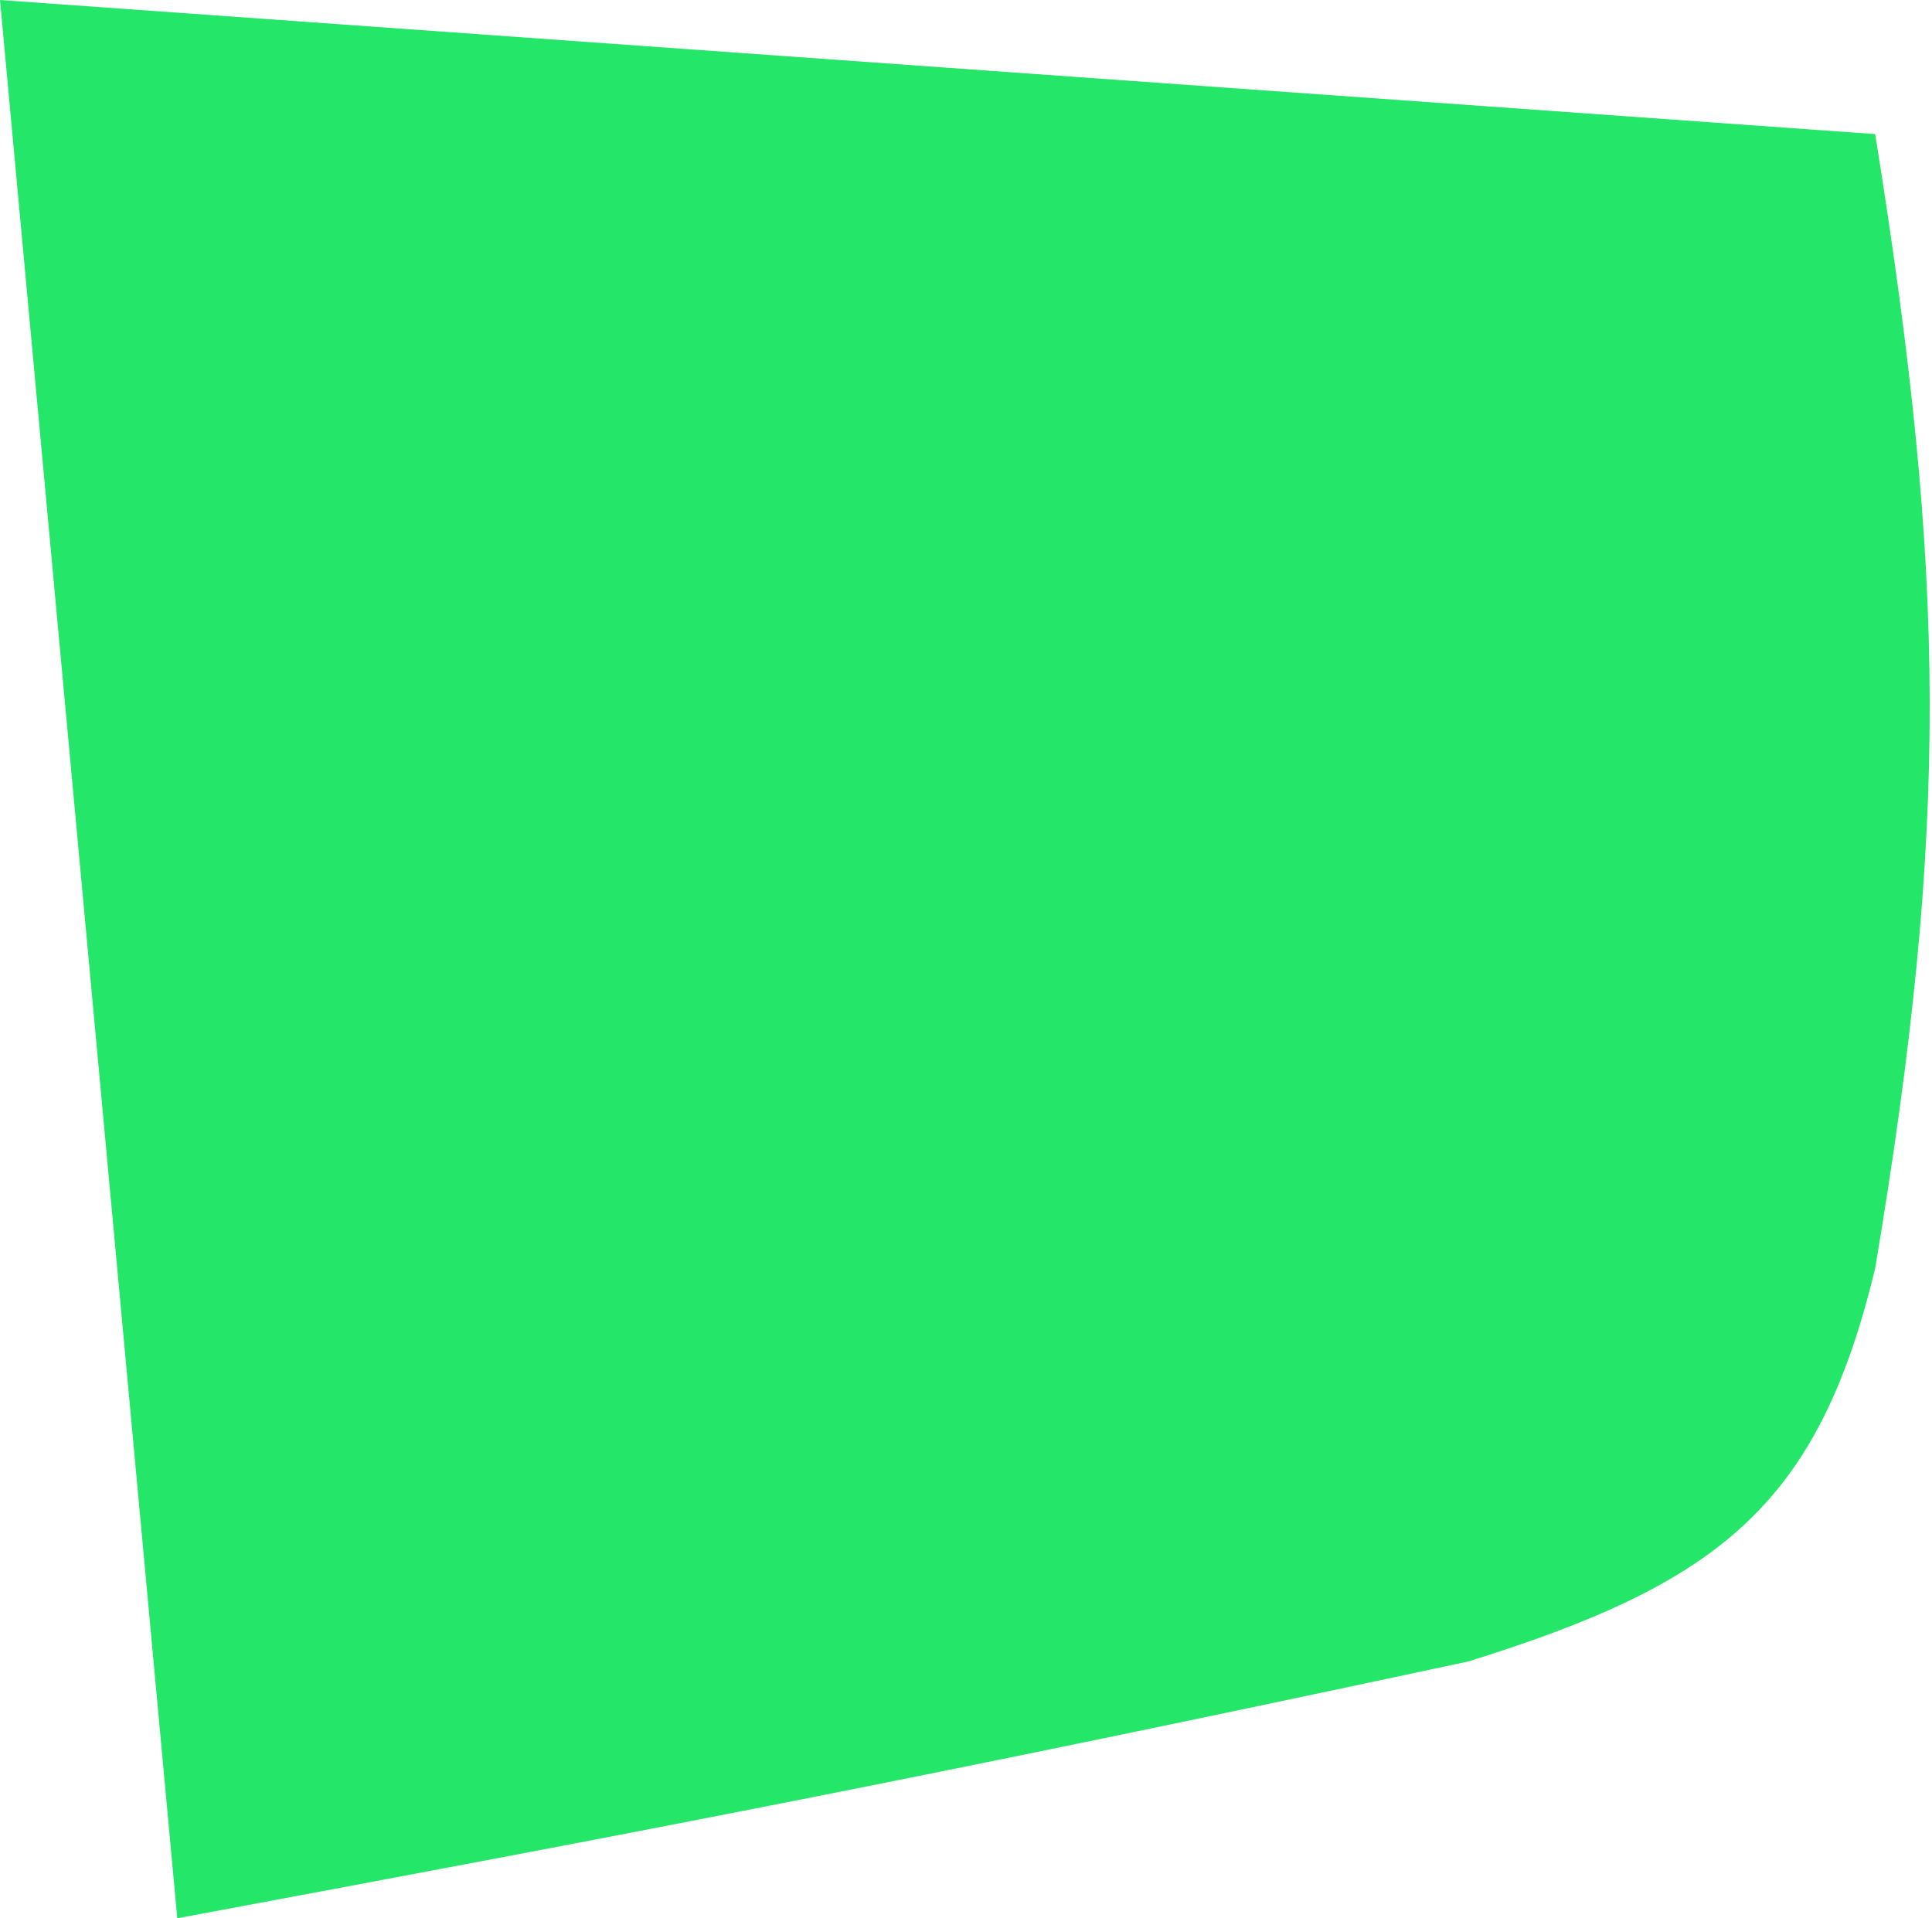 <svg width="425" height="422" viewBox="0 0 425 422" fill="none" xmlns="http://www.w3.org/2000/svg">
<path d="M412.5 279C428.835 181.563 428.14 126.937 412.5 29.5L0 0L39 422C143.87 402.445 203.826 391.003 323 365.5C377.859 348.401 399.897 331.47 412.5 279Z" fill="#24E669"/>
</svg>

